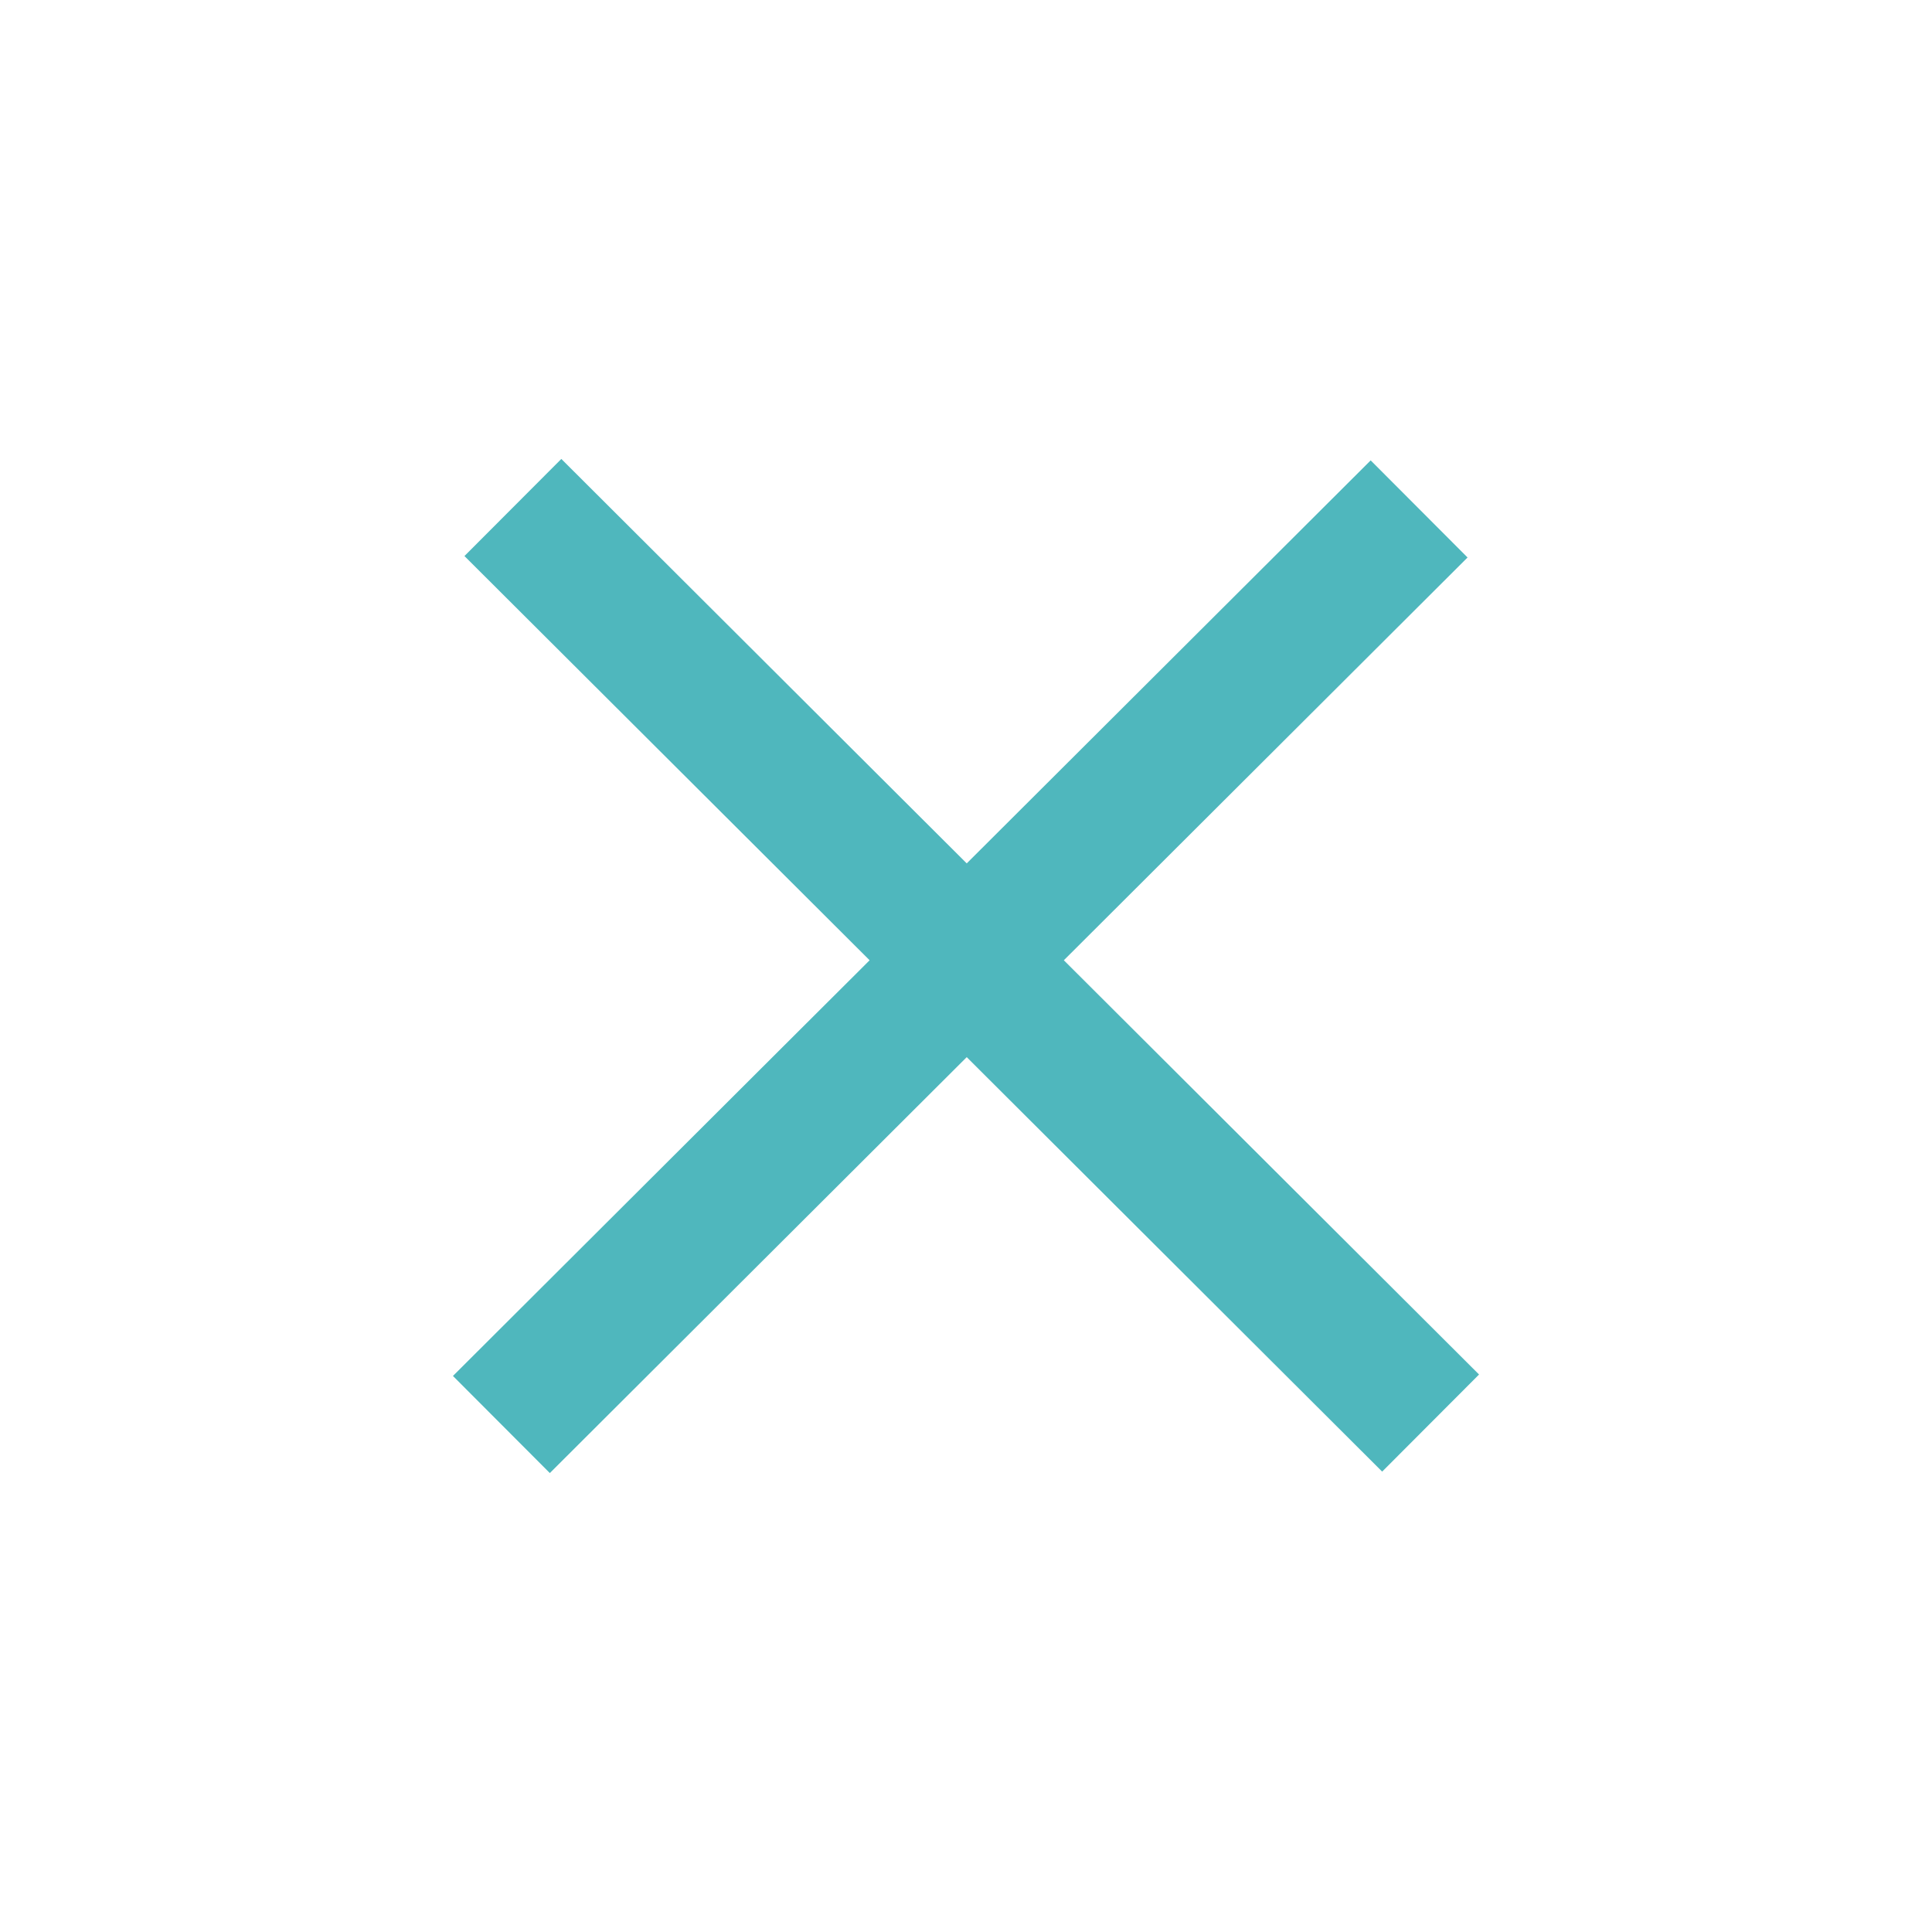 <svg width="40" height="40" fill="none" xmlns="http://www.w3.org/2000/svg"><path d="M11.386 28.49l16.99-16.95m-16.752-.03l16.99 16.95" stroke="#4FB7BD" stroke-width="2.84" stroke-linecap="square"/></svg>